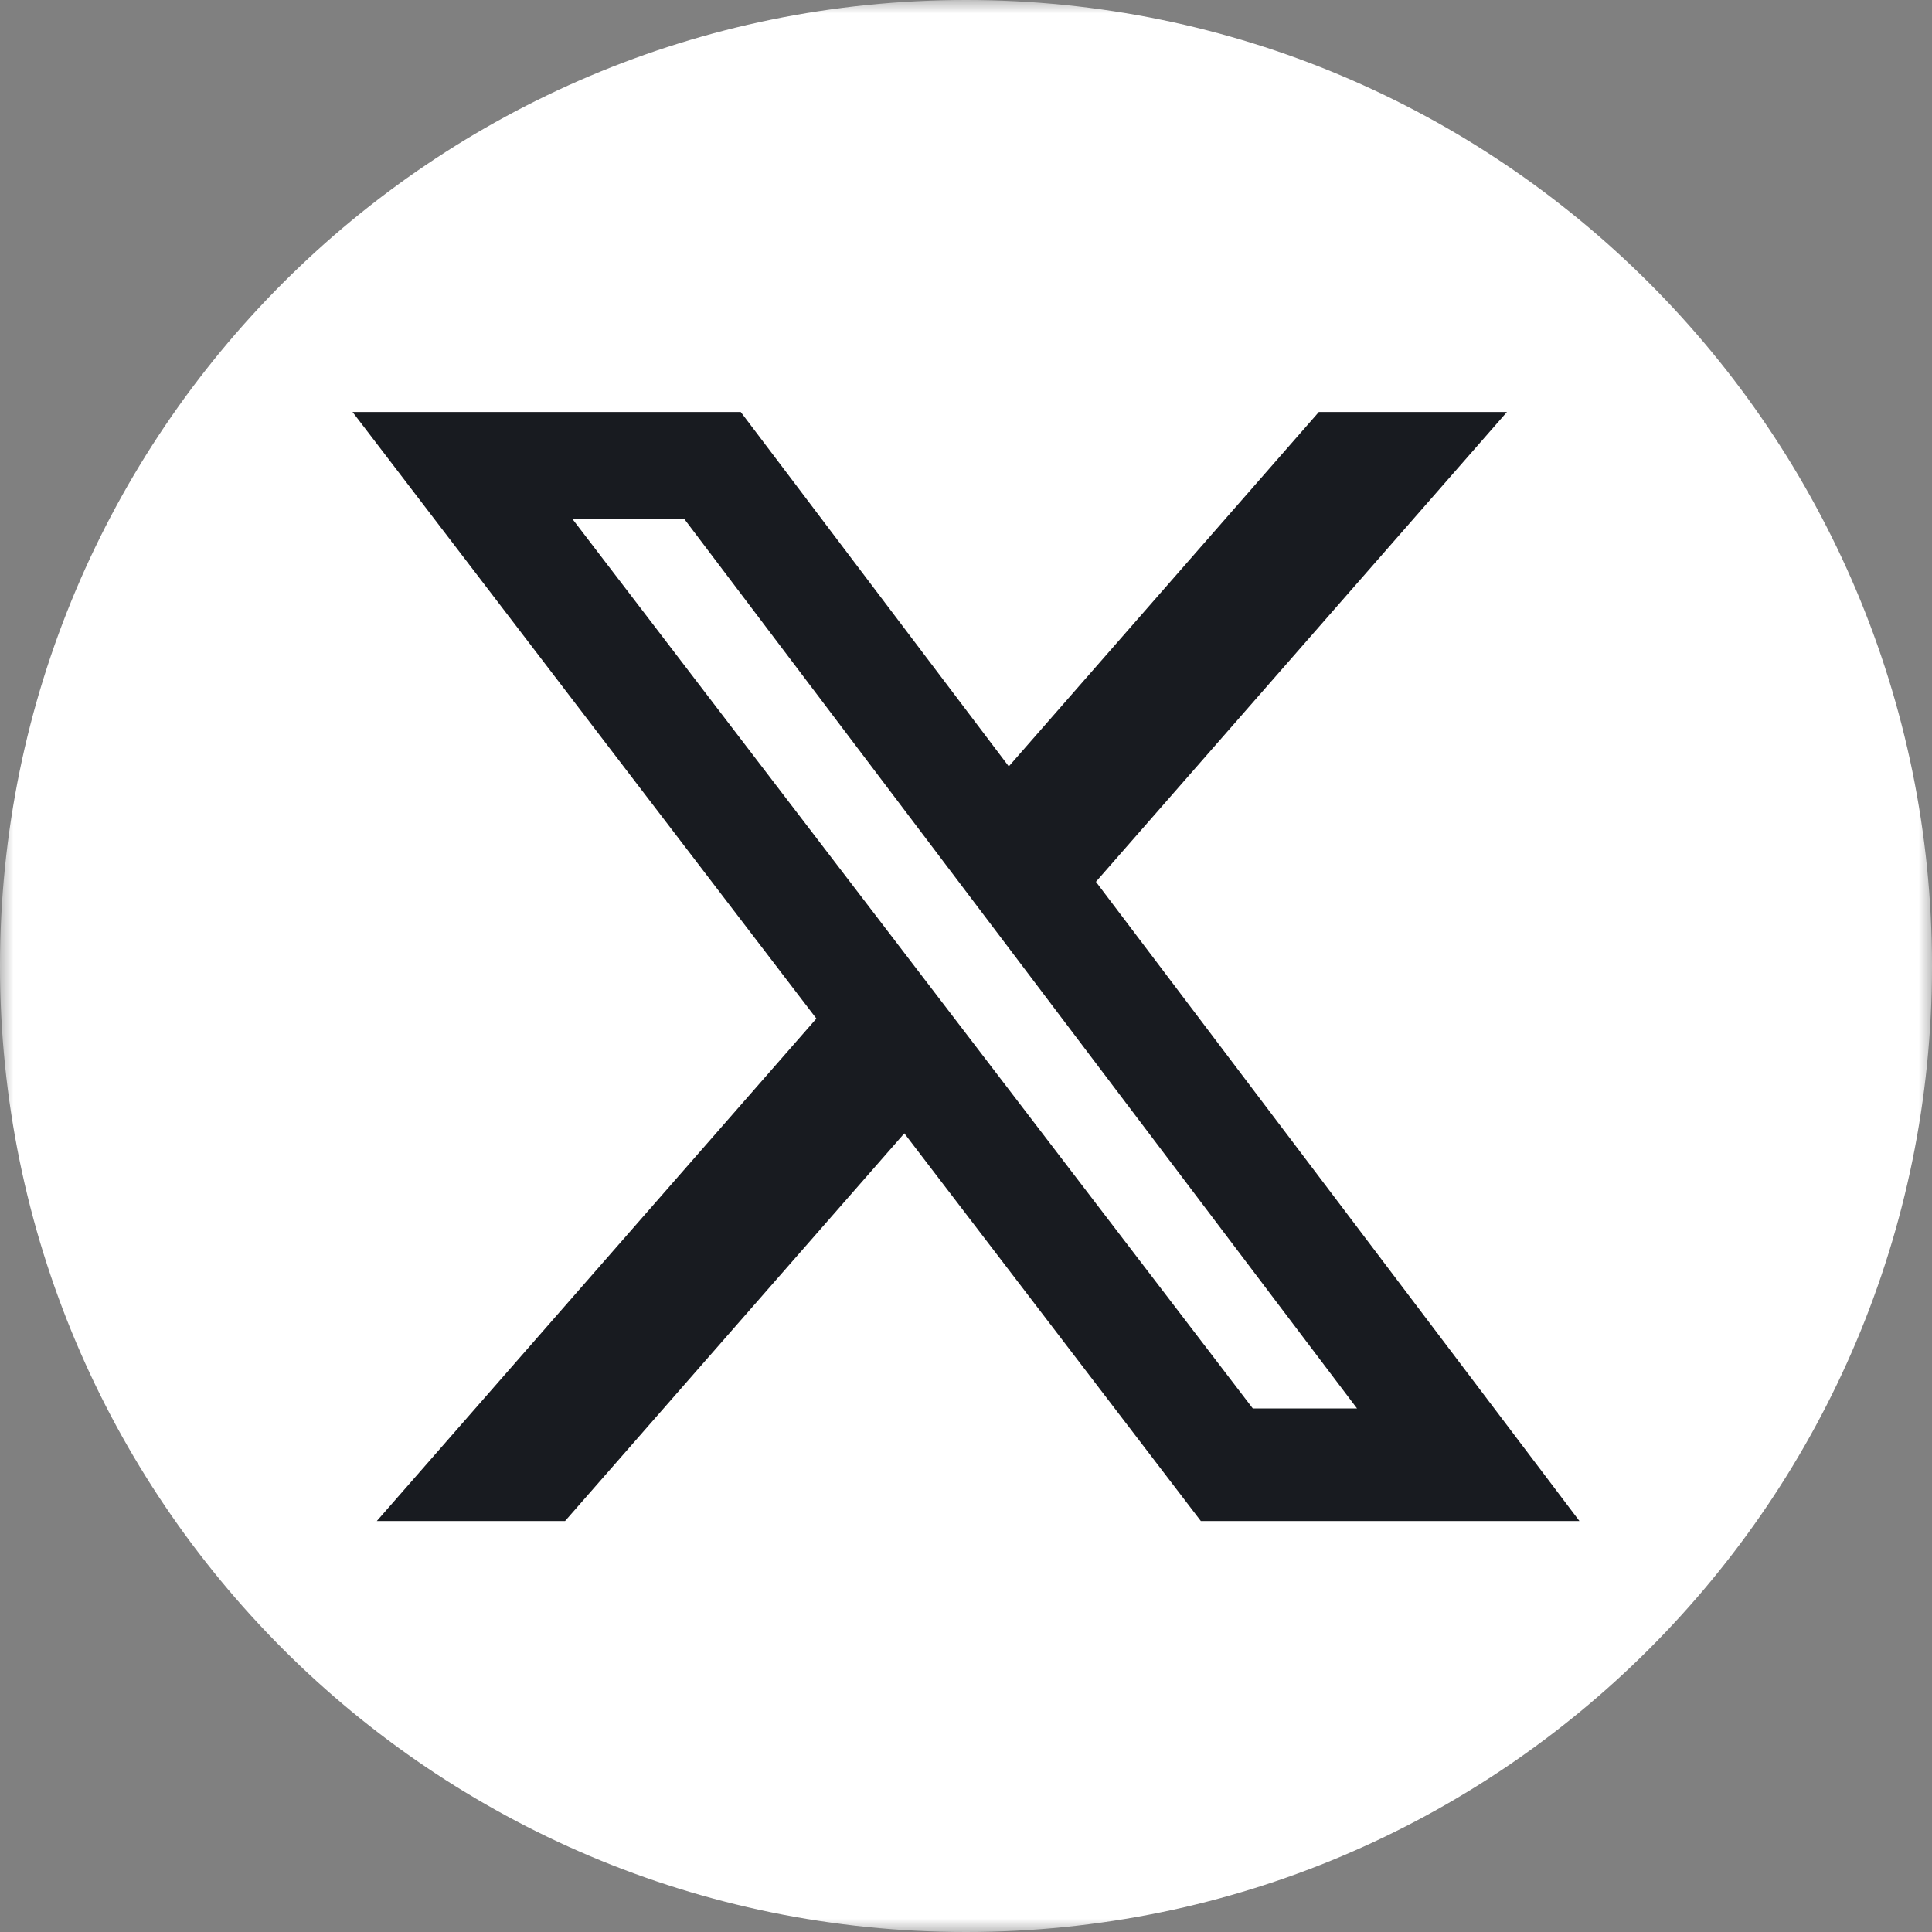 <?xml version="1.0" encoding="UTF-8"?>
<svg width="73px" height="73px" viewBox="0 0 73 73" version="1.1" xmlns="http://www.w3.org/2000/svg" xmlns:xlink="http://www.w3.org/1999/xlink">
    <rect x="0" y="0" width="73" height="73" fill="#808080" stroke="none"/>
    <title>Group 6</title>
    <defs>
        <polygon id="path-1" points="0 0 73 0 73 73 0 73"></polygon>
    </defs>
    <g id="Page-1" stroke="none" stroke-width="1" fill="none" fill-rule="evenodd">
        <g id="Group-6" transform="translate(0, -0)">
            <g id="Group-3">
                <mask id="mask-2" fill="white">
                    <use xlink:href="#path-1"></use>
                </mask>
                <g id="Clip-2"></g>
                <path d="M73,36.5 C73,56.658 56.658,73 36.5,73 C16.342,73 -4.21434505e-05,56.658 -4.21434505e-05,36.5 C-4.21434505e-05,16.342 16.342,0 36.5,0 C56.658,0 73,16.342 73,36.5" id="Fill-1" fill="#FFFFFF" mask="url(#mask-2)"></path>
            </g>
            <path d="M49.831,15.568 L56.939,15.568 L41.409,33.318 L59.679,57.472 L45.374,57.472 L34.17,42.823 L21.35,57.472 L14.237,57.472 L30.847,38.486 L13.321,15.568 L27.989,15.568 L38.117,28.958 L49.831,15.568 Z M47.336,53.217 L51.274,53.217 L25.849,19.6 L21.622,19.6 L47.336,53.217 Z" id="Fill-4" fill="#181B20"></path>
        </g>
    </g>
</svg>